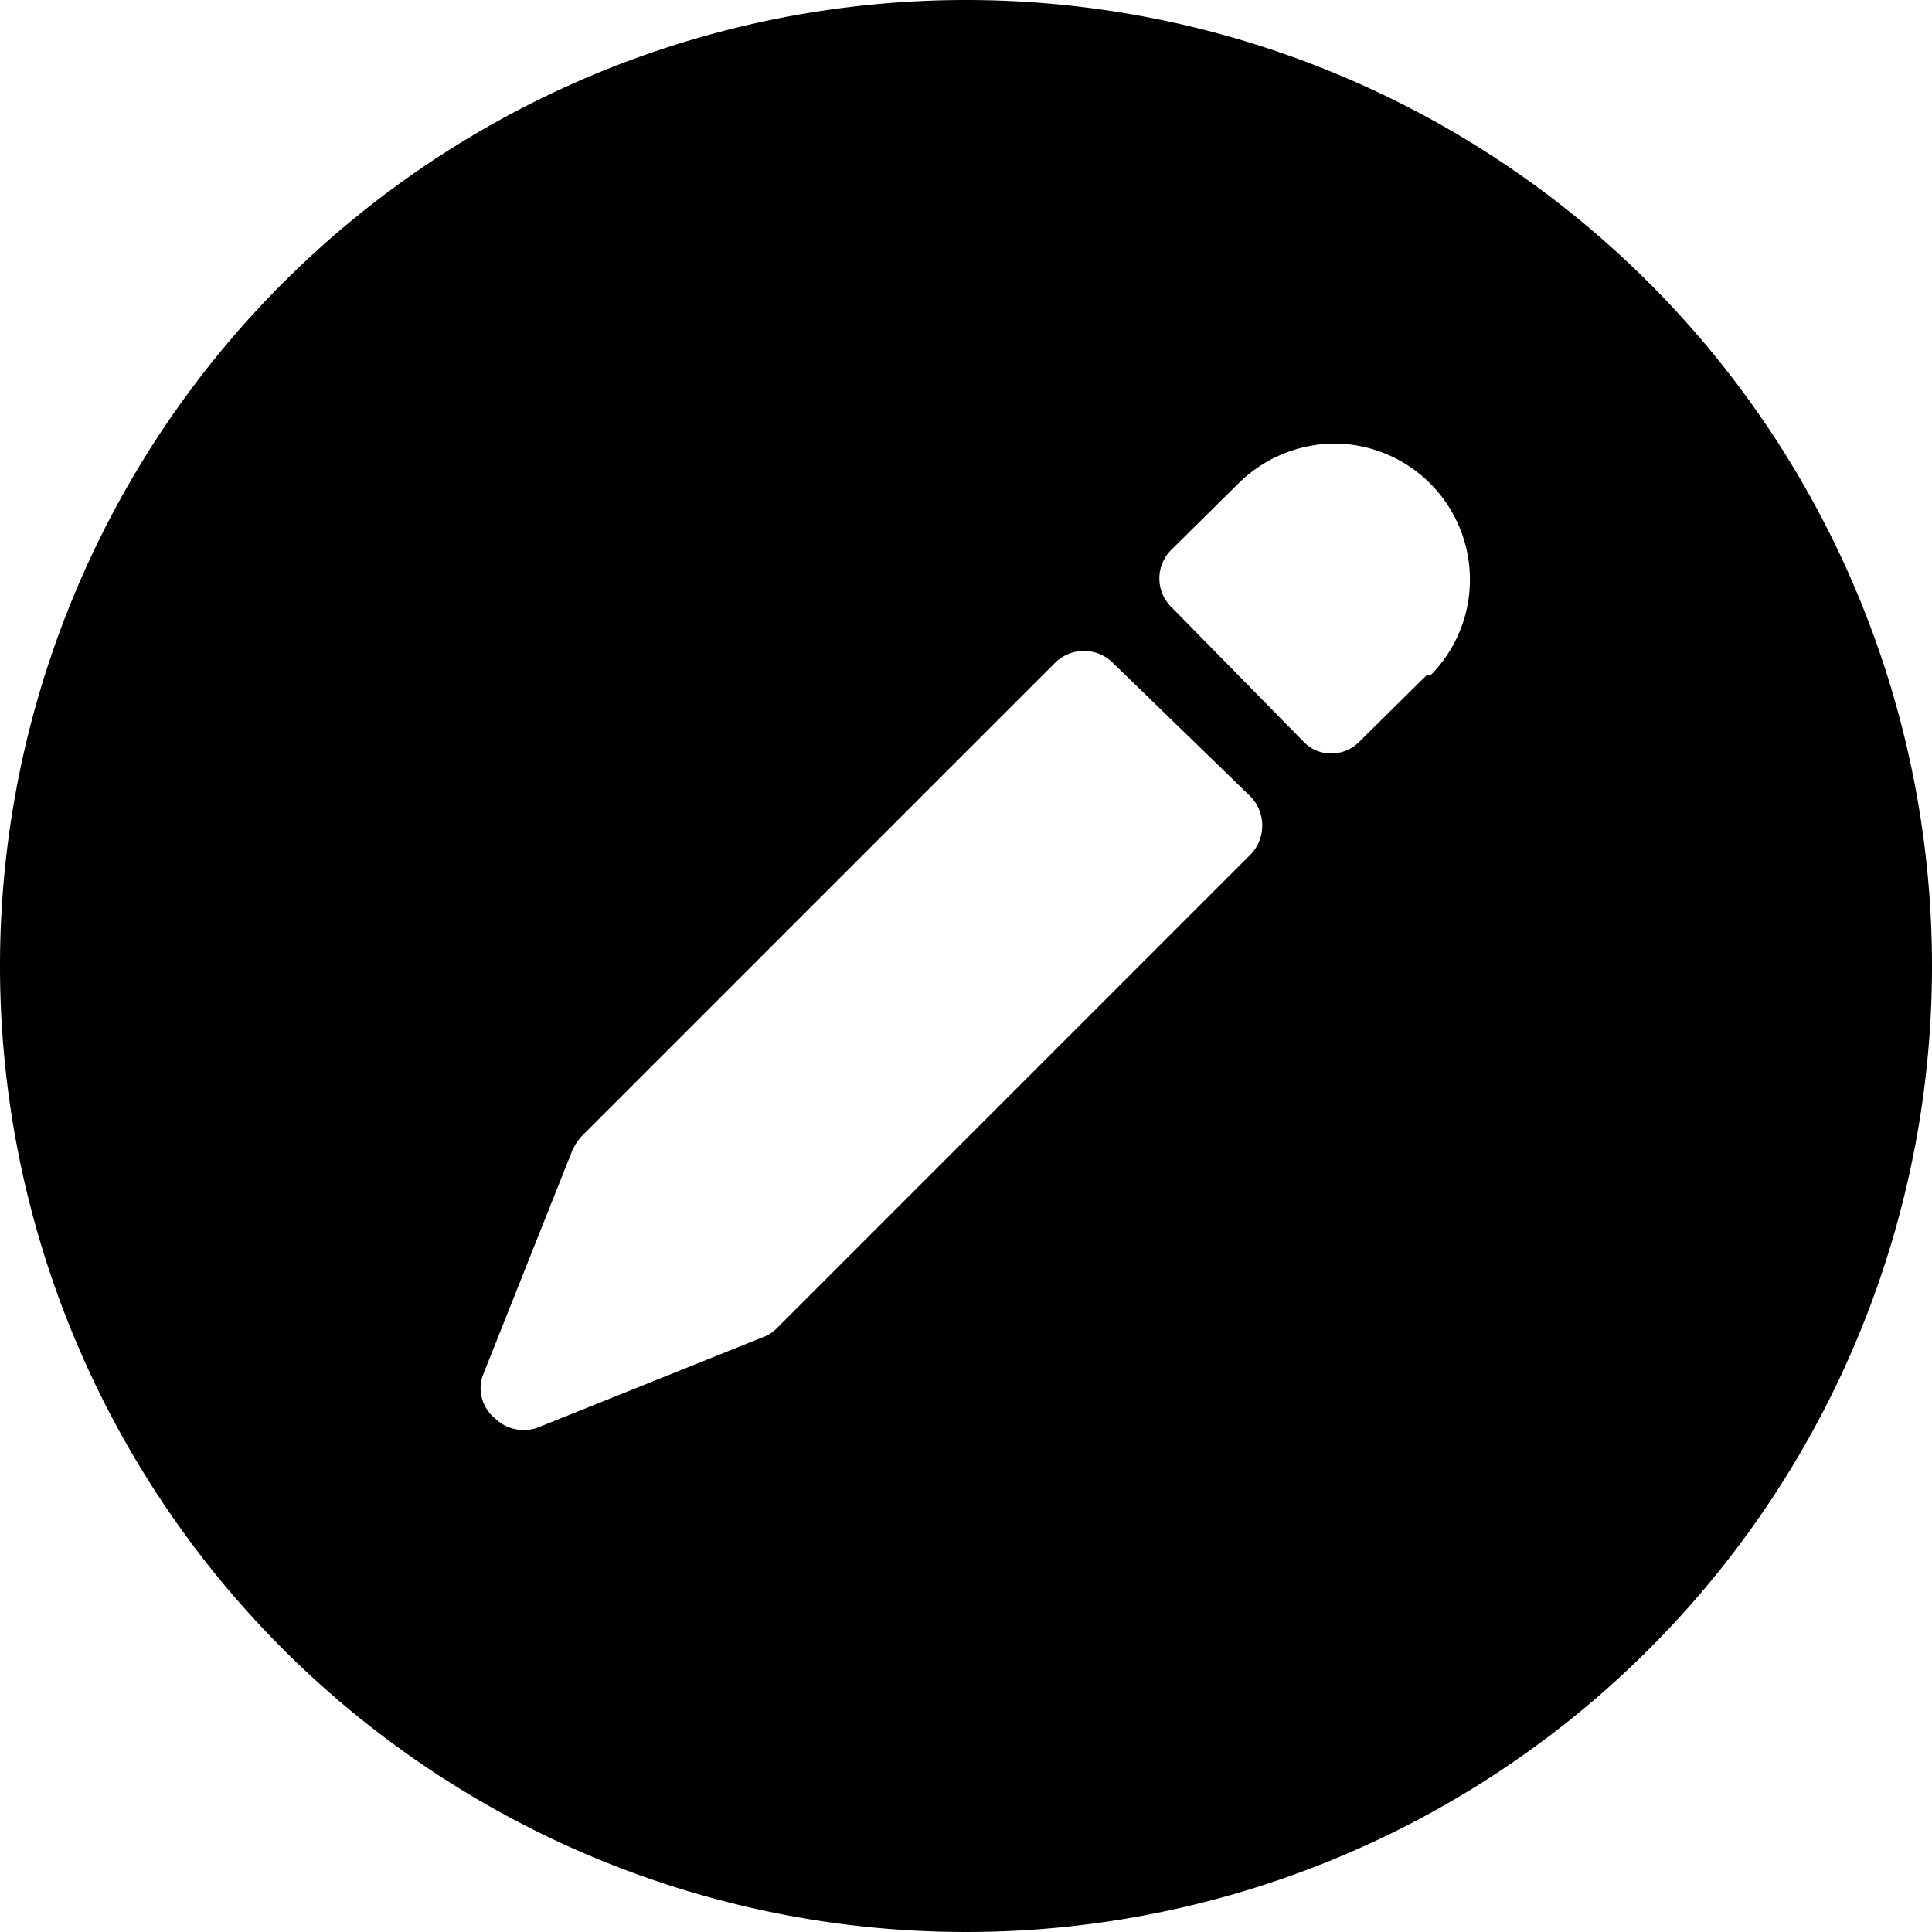 <svg xmlns="http://www.w3.org/2000/svg" viewBox="0 0 24 24"><path d="M12 0a12 12 0 1 0 12 12A12 12 0 0 0 12 0ZM6 17.08l1.11 -2.79a0.71 0.71 0 0 1 0.11 -0.17l5.89 -5.89a0.51 0.51 0 0 1 0.71 0l1.72 1.67a0.52 0.52 0 0 1 0.14 0.35 0.52 0.52 0 0 1 -0.14 0.36L9.65 16.5a0.45 0.45 0 0 1 -0.17 0.11l-2.79 1.12a0.51 0.51 0 0 1 -0.54 -0.11 0.48 0.48 0 0 1 -0.15 -0.54Zm11.73 -8.7 -0.84 0.83a0.49 0.49 0 0 1 -0.35 0.15 0.47 0.47 0 0 1 -0.35 -0.15l-1.64 -1.67a0.5 0.5 0 0 1 0 -0.71l0.84 -0.83a1.71 1.71 0 0 1 1.19 -0.49 1.69 1.69 0 0 1 1.19 2.88Z" fill="#000000" stroke-width="1"></path></svg>